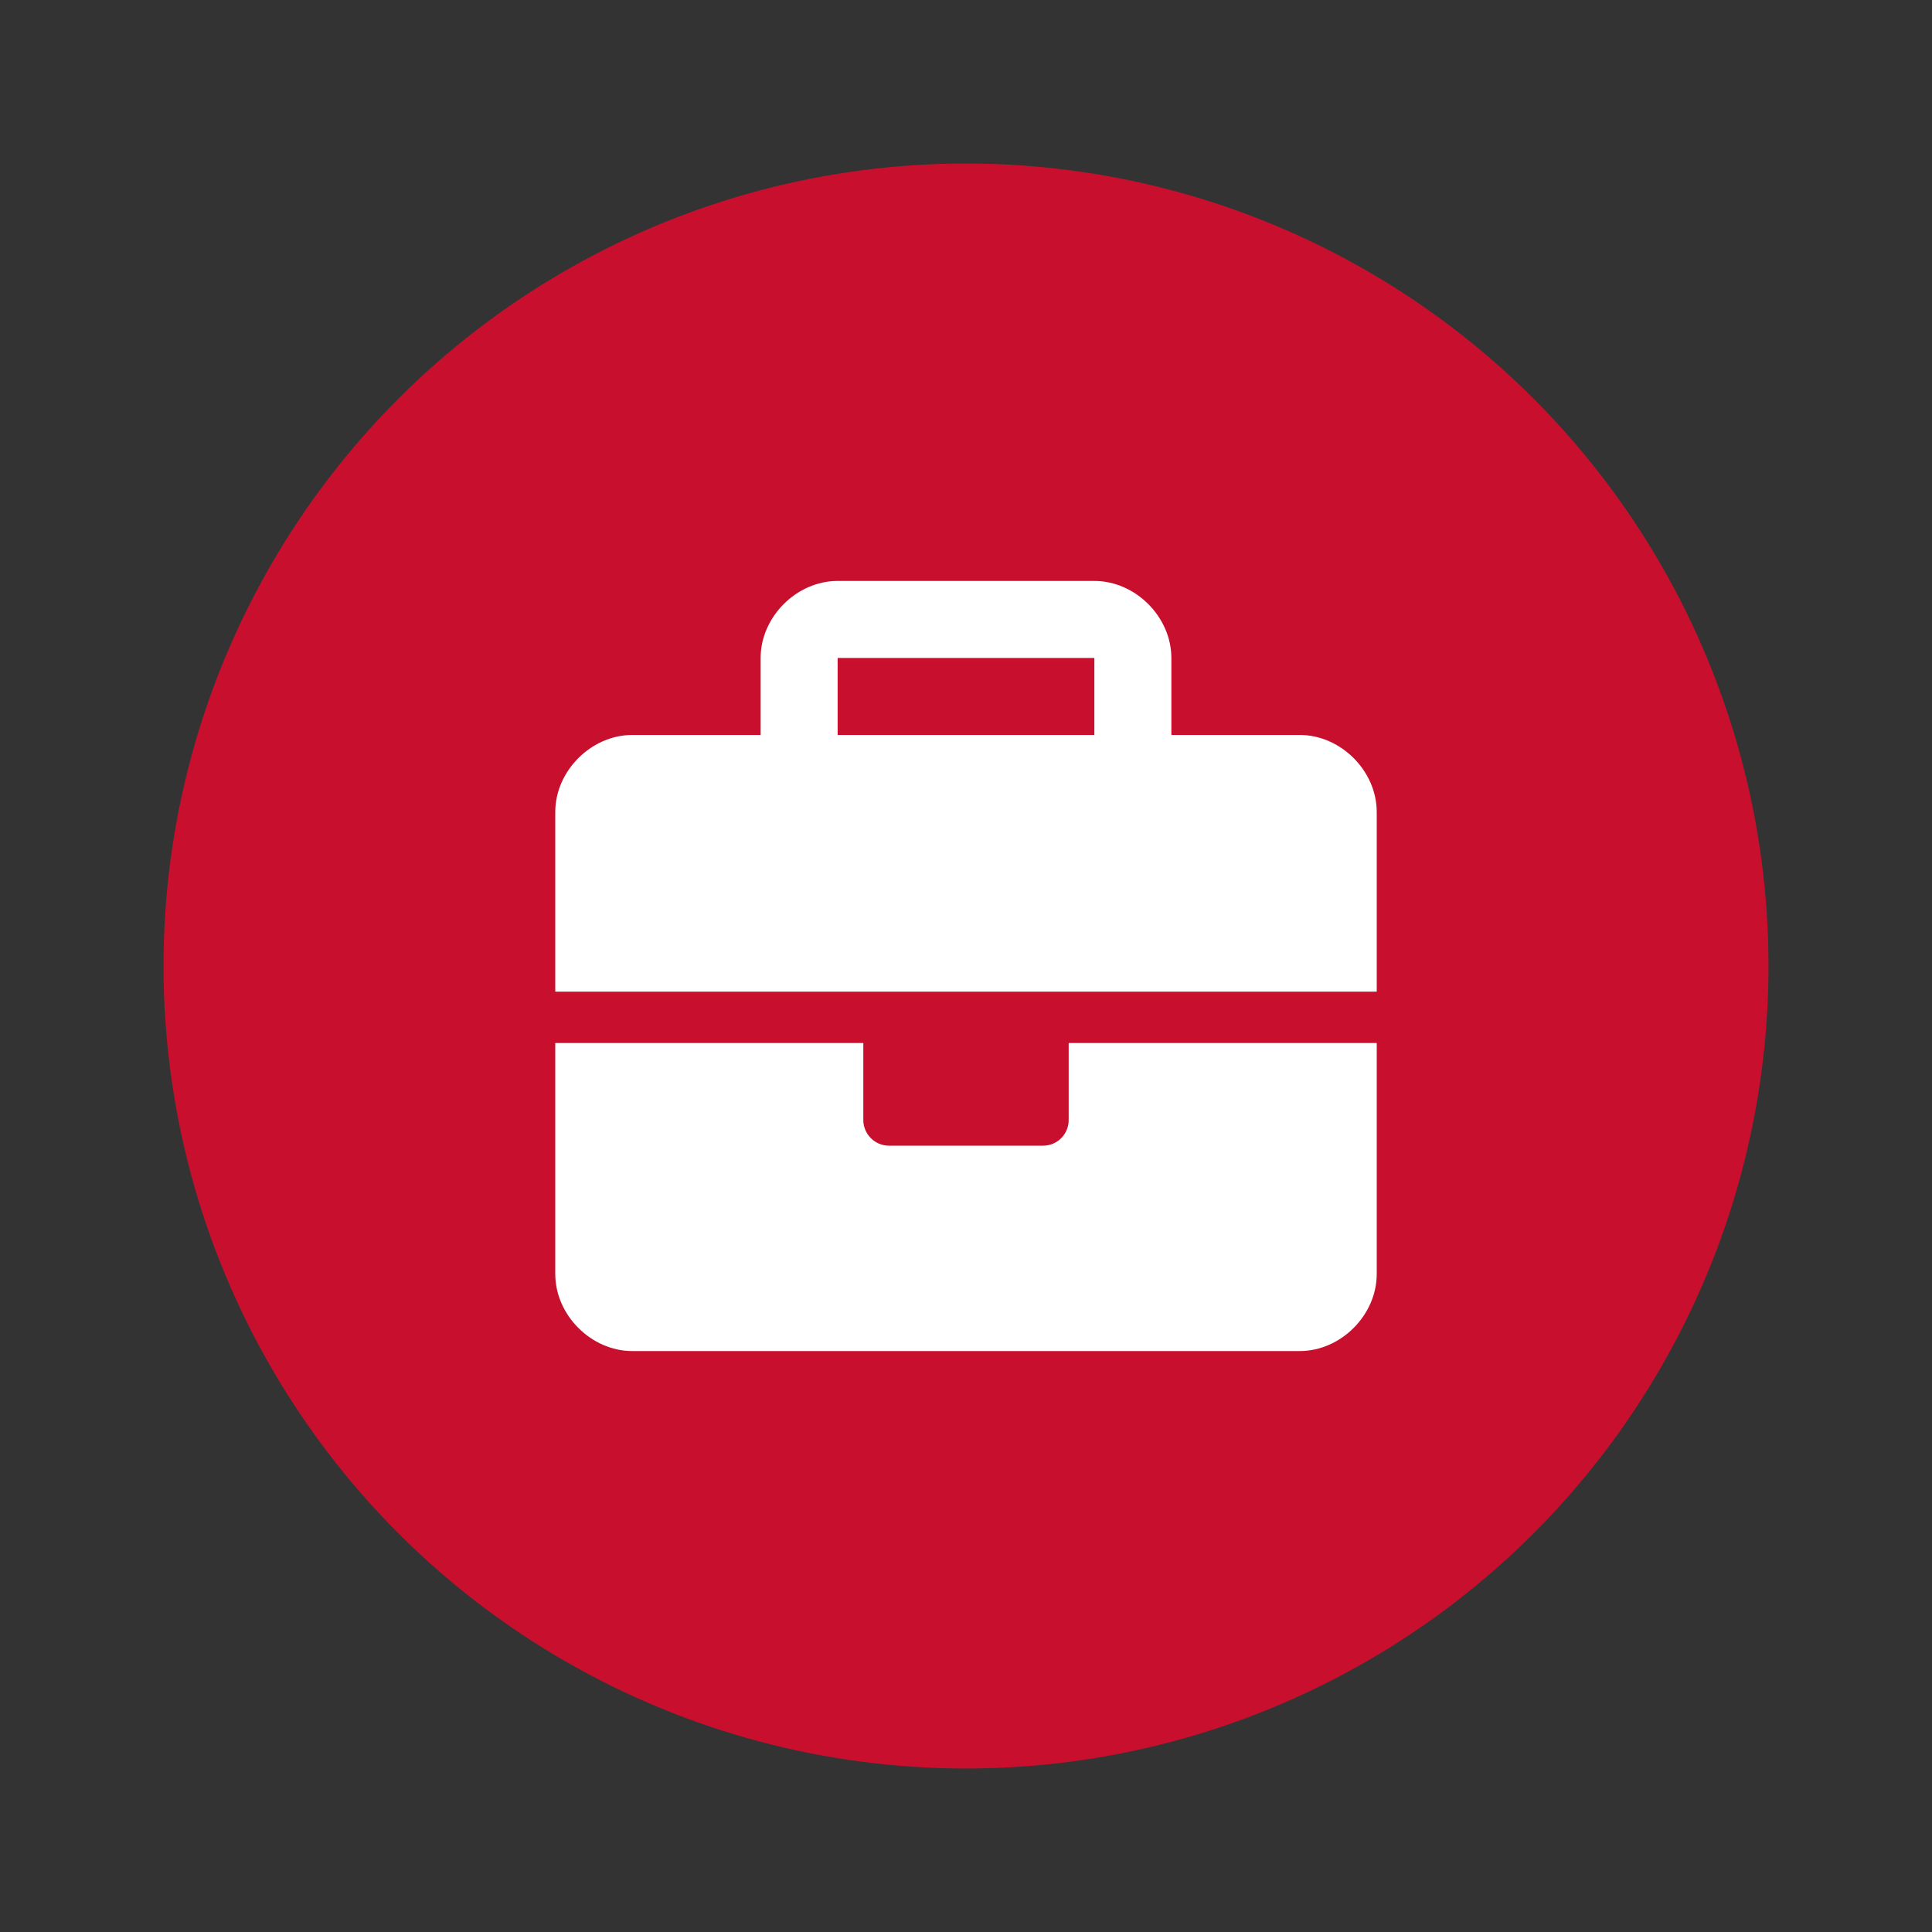 <?xml version="1.0" encoding="UTF-8"?>
<svg id="Layer_1" data-name="Layer 1" xmlns="http://www.w3.org/2000/svg" viewBox="0 0 216 216">
  <rect x="0" y="0" width="216" height="216" fill="#333333" stroke="none"/>
  <defs>
    <style>
      .cls-1 {
        fill: #c8102e;
      }

      .cls-1, .cls-2 {
        stroke-width: 0px;
      }

      .cls-2 {
        fill: #fff;
      }
    </style>
  </defs>
  <circle class="cls-1" cx="108" cy="108" r="89.72"/>
  <path class="cls-2" d="m119.48,125.22c0,1.59-1.28,2.87-2.87,2.87h-17.22c-1.58,0-2.87-1.29-2.87-2.87v-8.61h-34.44v25.83c0,4.59,4.02,8.61,8.61,8.61h74.62c4.59,0,8.61-4.02,8.61-8.61v-25.83h-34.44v8.61Zm25.83-43.05h-14.35v-8.61c0-4.59-4.02-8.61-8.61-8.61h-28.7c-4.59,0-8.61,4.02-8.61,8.61v8.61h-14.35c-4.59,0-8.61,4.02-8.61,8.61v20.09h91.84v-20.09c0-4.59-4.02-8.61-8.61-8.61Zm-22.96,0h-28.7v-8.61h28.7v8.61Z"/>
</svg>